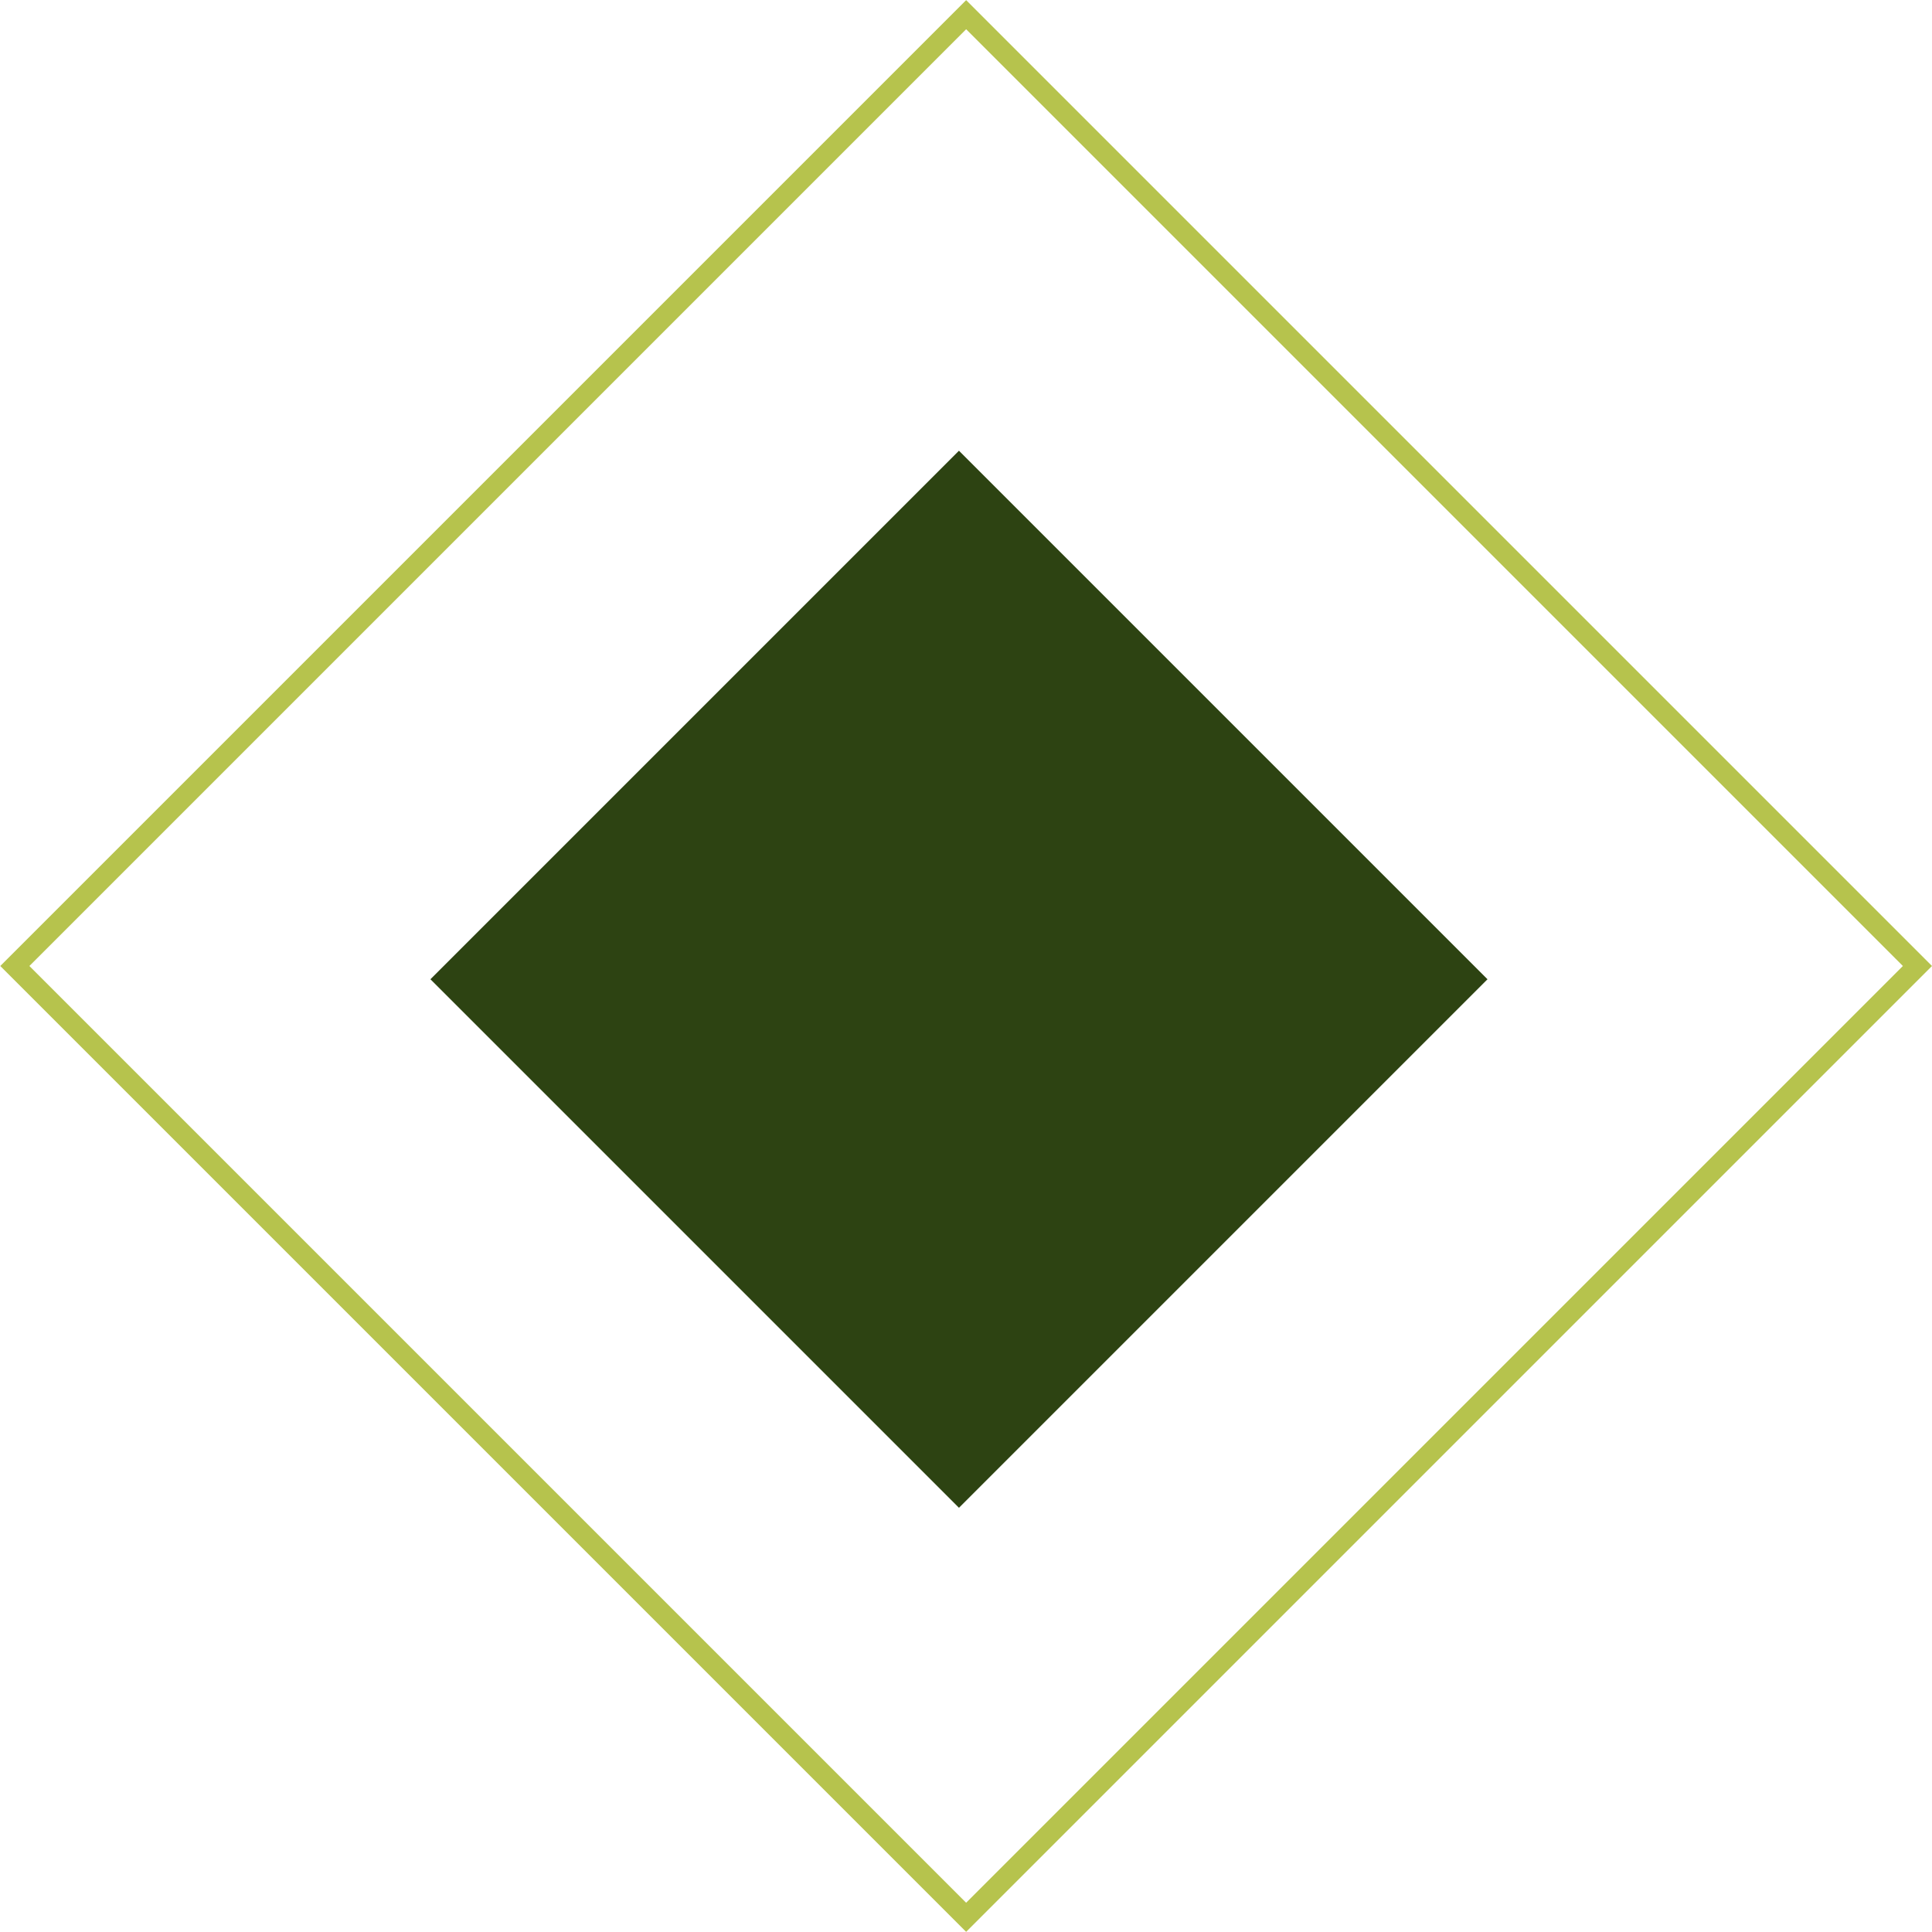 <svg width="210" height="210" viewBox="0 0 210 210" fill="none" xmlns="http://www.w3.org/2000/svg">
<rect width="81.259" height="81.259" transform="matrix(-0.707 -0.707 -0.707 0.707 161.685 106.441)" fill="#2D4312"/>
<rect x="-1.582" y="-1.33392e-07" width="146.255" height="146.255" transform="matrix(-0.707 -0.707 -0.707 0.707 207.299 103.881)" stroke="#B6C34D" stroke-width="2.238"/>
</svg>
